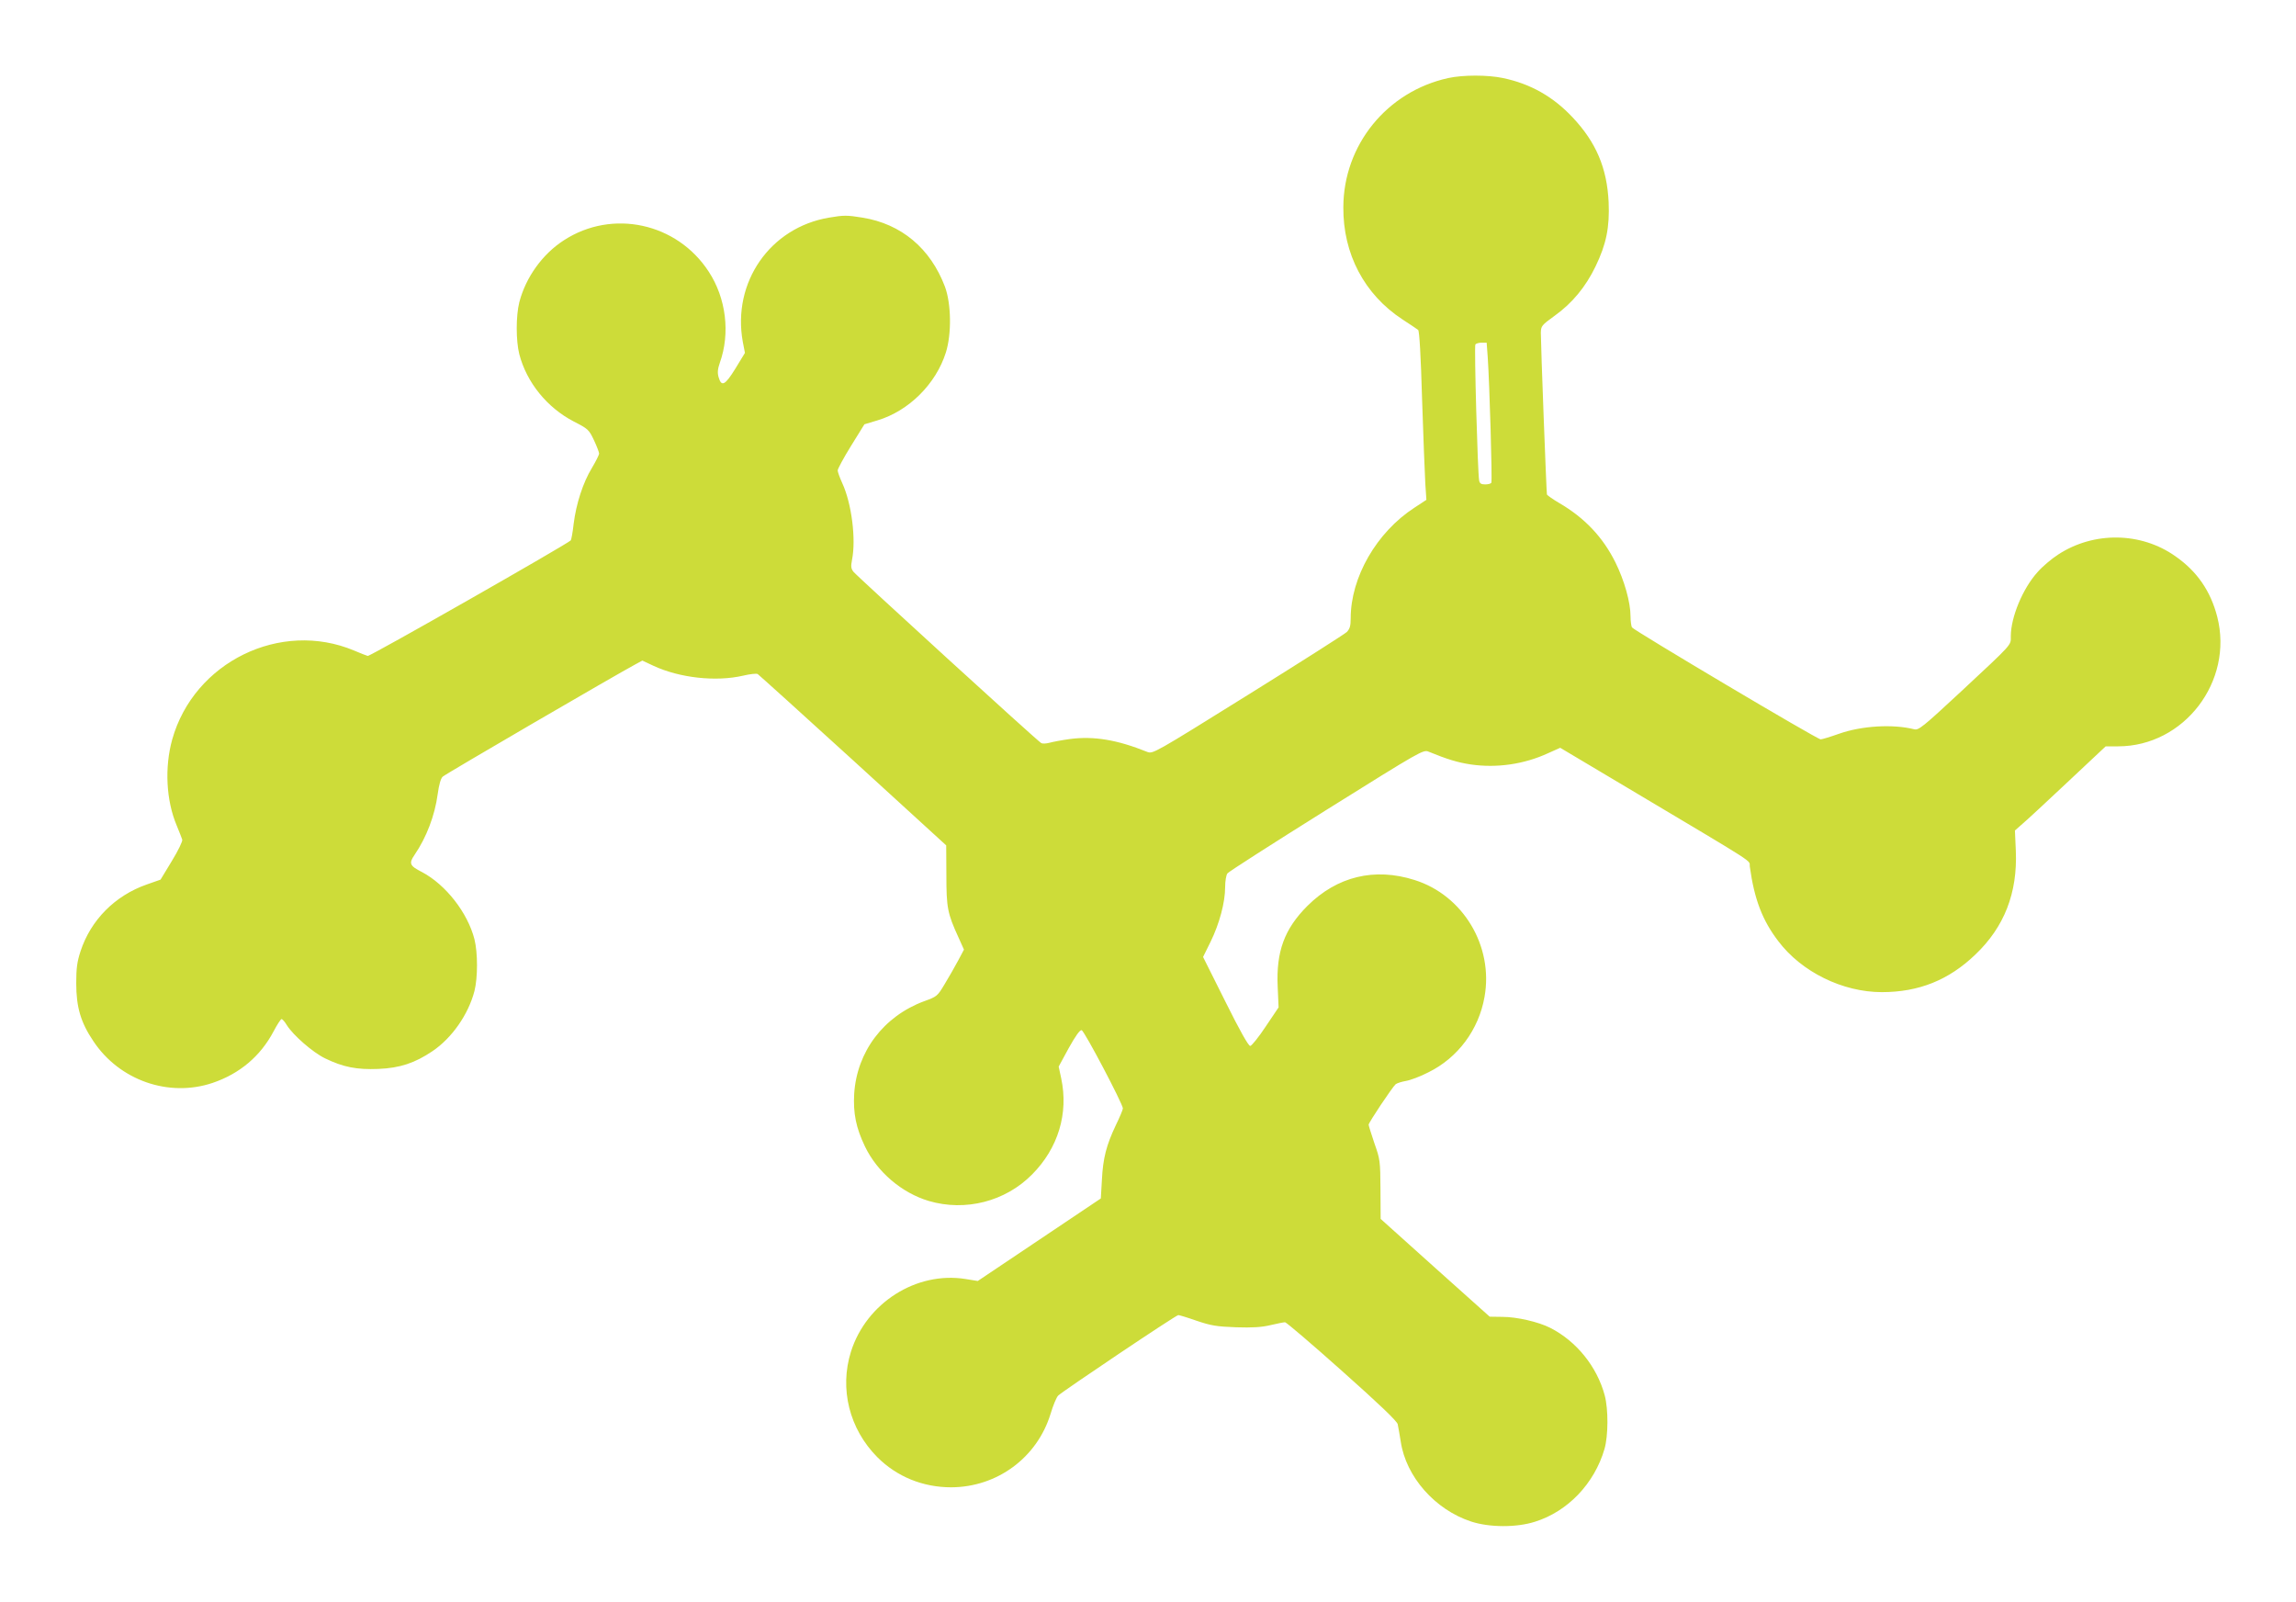 <?xml version="1.0" standalone="no"?>
<!DOCTYPE svg PUBLIC "-//W3C//DTD SVG 20010904//EN"
 "http://www.w3.org/TR/2001/REC-SVG-20010904/DTD/svg10.dtd">
<svg version="1.0" xmlns="http://www.w3.org/2000/svg"
 width="1280pt" height="893pt" viewBox="0 0 1280 893"
 preserveAspectRatio="xMidYMid meet">
<g transform="translate(0,893) scale(0.1,-0.1)"
fill="#cddc39" stroke="none">
<path d="M8074 8495 c-342 -75 -584 -373 -585 -720 -2 -260 117 -486 329 -625
43 -28 82 -54 88 -59 7 -5 15 -143 22 -387 7 -209 15 -420 18 -470 l6 -90 -67
-44 c-211 -137 -355 -388 -355 -616 0 -44 -5 -59 -22 -77 -13 -12 -261 -170
-552 -351 -522 -325 -529 -329 -560 -317 -169 68 -298 89 -430 72 -45 -6 -97
-16 -115 -21 -19 -5 -39 -6 -46 -2 -21 11 -1028 931 -1047 955 -14 18 -15 30
-8 67 23 114 -2 313 -54 426 -14 31 -26 63 -26 72 0 8 33 70 74 136 l75 121
73 22 c174 52 326 203 381 378 33 104 30 273 -5 367 -81 214 -243 350 -460
385 -86 14 -104 14 -186 0 -329 -55 -541 -361 -481 -692 l12 -62 -53 -87 c-58
-94 -78 -104 -94 -48 -7 25 -5 45 7 80 59 165 35 360 -62 508 -177 272 -537
350 -807 175 -120 -77 -213 -207 -249 -346 -19 -76 -19 -214 0 -289 41 -158
155 -298 303 -375 80 -41 85 -45 113 -104 16 -34 29 -68 29 -75 0 -7 -18 -43
-40 -80 -50 -82 -88 -200 -102 -312 -5 -47 -13 -88 -16 -92 -25 -24 -1120
-648 -1132 -644 -8 2 -43 16 -76 30 -410 172 -893 -64 -1014 -496 -43 -155
-34 -339 25 -479 14 -35 29 -71 31 -79 3 -8 -23 -62 -58 -119 l-63 -104 -77
-27 c-177 -62 -312 -198 -369 -372 -19 -58 -24 -94 -24 -178 0 -134 25 -219
96 -324 145 -218 420 -314 664 -232 151 51 267 149 340 287 20 38 40 69 45 69
4 0 18 -15 29 -34 35 -56 145 -152 213 -185 101 -49 177 -64 298 -59 120 5
203 33 301 99 108 73 200 204 234 335 19 75 19 213 0 289 -38 148 -160 304
-292 374 -69 35 -75 48 -42 96 67 98 113 220 129 338 7 52 17 88 28 98 14 14
964 567 1076 627 l37 20 62 -29 c146 -68 349 -90 500 -55 38 9 74 13 81 9 7
-5 247 -221 532 -481 l519 -474 1 -166 c0 -181 6 -213 67 -346 l31 -69 -33
-62 c-18 -34 -52 -93 -75 -131 -40 -67 -43 -69 -115 -95 -225 -84 -374 -280
-389 -516 -6 -108 10 -189 60 -293 68 -142 205 -259 356 -304 204 -60 427 -3
576 148 145 146 204 340 162 536 l-14 65 56 103 c38 68 62 102 72 100 15 -3
229 -410 230 -436 0 -7 -18 -50 -40 -95 -52 -110 -71 -182 -77 -304 l-6 -103
-343 -230 -343 -230 -68 11 c-274 44 -553 -133 -639 -405 -65 -207 -9 -431
147 -588 109 -109 254 -168 412 -168 256 1 479 165 554 410 14 47 33 92 42
101 24 24 657 449 670 449 5 0 52 -14 103 -32 80 -27 111 -32 218 -36 92 -3
143 0 193 12 38 9 74 16 81 16 7 0 150 -122 317 -271 209 -186 306 -279 311
-297 3 -15 11 -58 17 -97 29 -196 191 -380 393 -446 101 -33 252 -34 355 -1
183 57 332 213 388 406 21 73 22 221 1 299 -43 160 -158 302 -304 376 -65 33
-186 61 -266 61 l-71 1 -304 272 -304 273 -1 164 c-1 159 -2 168 -34 258 -17
51 -32 98 -32 103 0 12 133 211 151 226 8 6 34 14 57 18 24 4 81 25 125 48
165 81 281 238 313 420 51 283 -119 567 -390 652 -223 71 -432 20 -597 -144
-129 -129 -175 -255 -166 -451 l5 -115 -72 -107 c-39 -59 -78 -107 -86 -108
-10 0 -58 85 -139 248 l-124 248 42 85 c49 100 81 219 81 304 0 34 6 69 13 77
6 9 255 168 552 354 530 331 540 337 570 324 103 -42 161 -60 235 -71 144 -21
297 1 431 63 l67 30 373 -222 c752 -448 678 -400 684 -440 25 -182 70 -300
159 -416 129 -171 358 -284 577 -284 206 0 373 67 521 209 162 154 236 344
226 579 l-5 113 42 37 c24 20 138 126 254 235 l210 197 69 0 c368 0 645 362
553 722 -37 144 -113 254 -234 338 -191 135 -454 139 -653 9 -36 -23 -88 -67
-115 -98 -83 -92 -149 -252 -149 -358 0 -51 15 -35 -278 -308 -212 -197 -236
-216 -260 -210 -118 30 -293 20 -420 -25 -48 -17 -94 -31 -102 -31 -18 -1
-1041 607 -1052 624 -4 7 -8 35 -8 63 0 76 -34 198 -84 299 -70 141 -171 248
-313 331 -36 21 -67 43 -69 48 -3 12 -34 833 -34 901 1 38 4 42 77 95 98 70
173 161 228 275 60 124 79 218 73 358 -9 191 -70 334 -201 473 -109 116 -235
187 -388 219 -85 18 -222 18 -305 0z m220 -1557 c10 -145 26 -690 20 -699 -3
-5 -18 -9 -34 -9 -23 0 -31 5 -34 23 -8 38 -28 746 -21 757 3 5 19 10 35 10
l28 0 6 -82z"/>
</g>
</svg>
